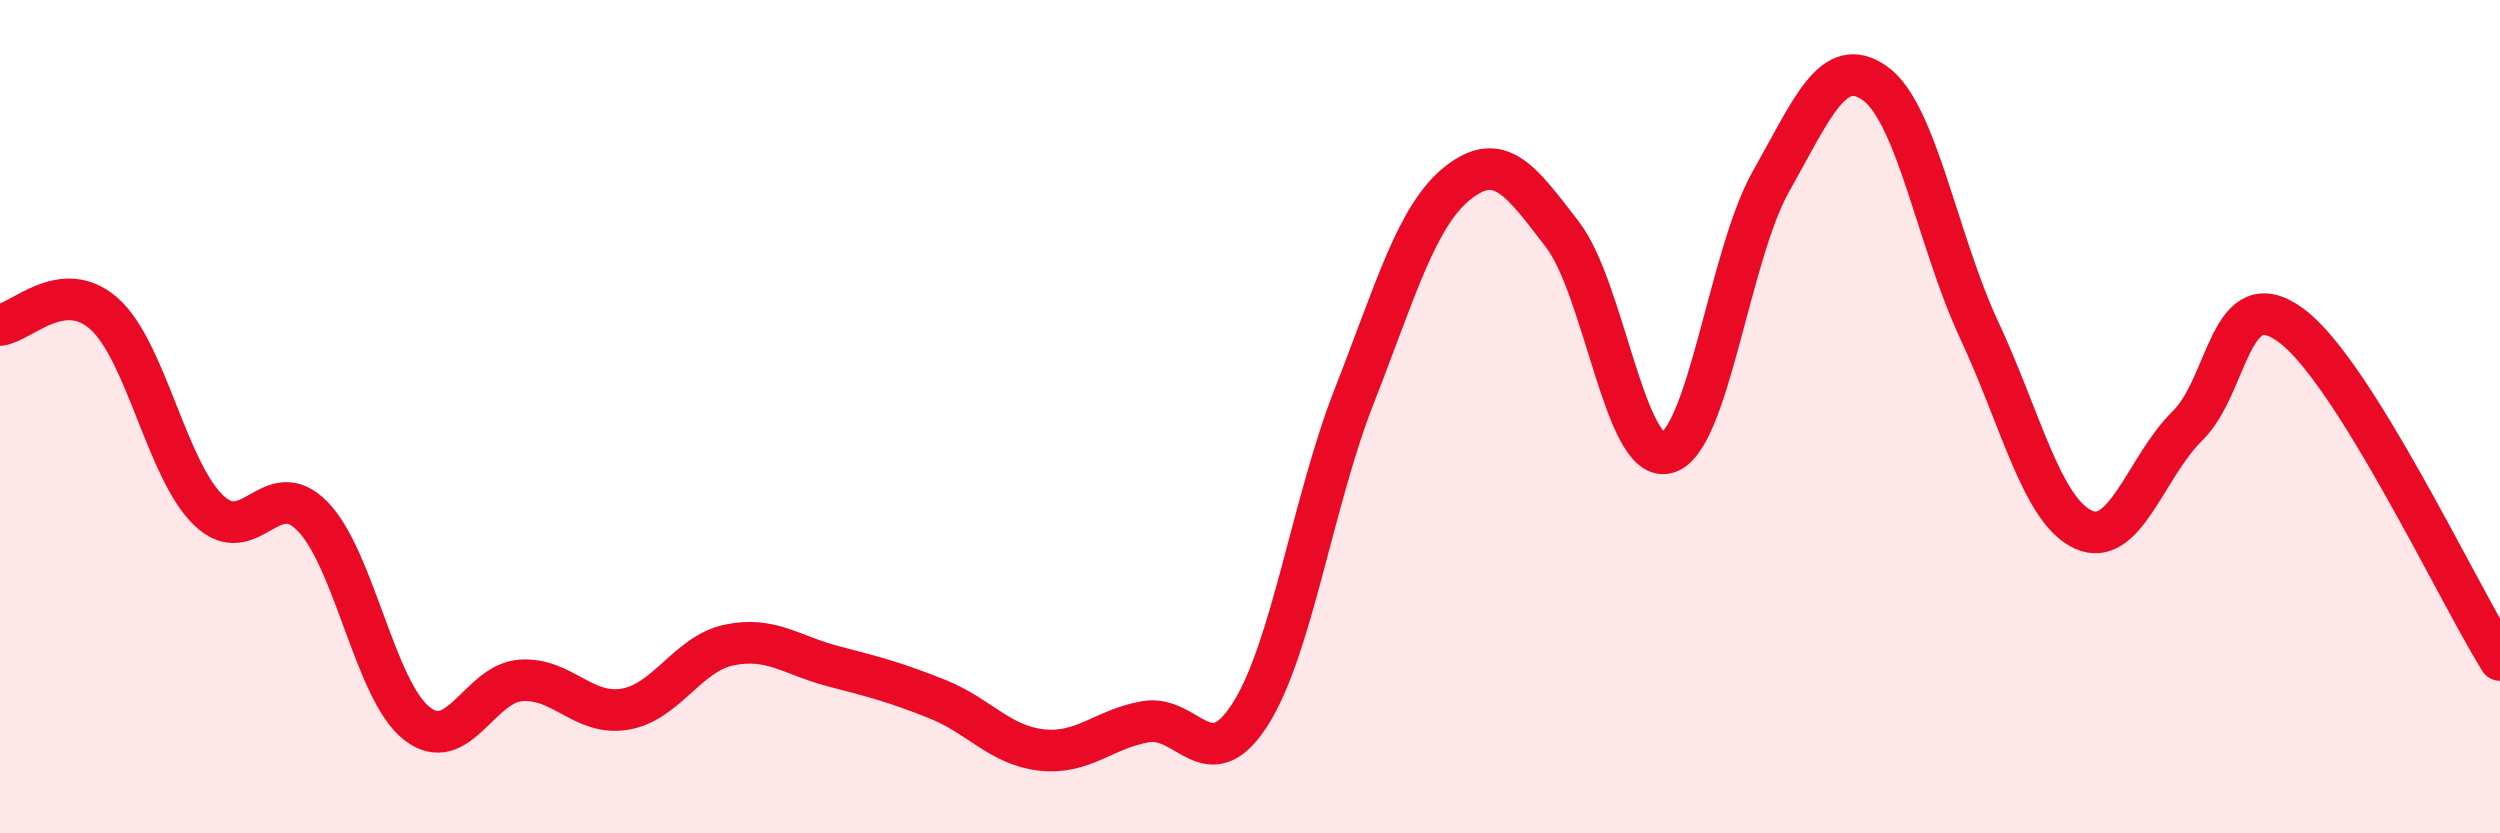 
    <svg width="60" height="20" viewBox="0 0 60 20" xmlns="http://www.w3.org/2000/svg">
      <path
        d="M 0,7.8 C 0.5,7.75 1.5,6.64 2.5,7.53 C 3.5,8.42 4,11.27 5,12.24 C 6,13.21 6.5,11.37 7.5,12.39 C 8.5,13.41 9,16.57 10,17.36 C 11,18.15 11.5,16.4 12.5,16.33 C 13.5,16.26 14,17.19 15,17.02 C 16,16.85 16.5,15.69 17.5,15.48 C 18.5,15.27 19,15.73 20,15.99 C 21,16.25 21.5,16.38 22.5,16.78 C 23.5,17.18 24,17.89 25,18 C 26,18.11 26.5,17.49 27.5,17.32 C 28.5,17.15 29,18.71 30,17.15 C 31,15.59 31.5,12.06 32.5,9.51 C 33.5,6.96 34,5.16 35,4.38 C 36,3.6 36.5,4.33 37.5,5.63 C 38.5,6.93 39,11.12 40,10.87 C 41,10.62 41.5,6.13 42.5,4.36 C 43.5,2.59 44,1.29 45,2 C 46,2.71 46.5,5.78 47.5,7.92 C 48.5,10.06 49,12.25 50,12.71 C 51,13.17 51.5,11.2 52.5,10.22 C 53.5,9.24 53.5,6.7 55,7.82 C 56.5,8.94 59,14.24 60,15.84L60 20L0 20Z"
        fill="#EB0A25"
        opacity="0.1"
        stroke-linecap="round"
        stroke-linejoin="round"
      />
      <path
        d="M 0,7.8 C 0.5,7.75 1.5,6.64 2.5,7.53 C 3.5,8.42 4,11.27 5,12.24 C 6,13.21 6.5,11.37 7.5,12.39 C 8.5,13.41 9,16.57 10,17.36 C 11,18.15 11.5,16.4 12.5,16.33 C 13.5,16.26 14,17.19 15,17.02 C 16,16.85 16.5,15.69 17.5,15.48 C 18.5,15.27 19,15.73 20,15.99 C 21,16.25 21.5,16.38 22.5,16.78 C 23.5,17.18 24,17.89 25,18 C 26,18.11 26.5,17.49 27.5,17.32 C 28.5,17.15 29,18.71 30,17.15 C 31,15.59 31.5,12.06 32.5,9.51 C 33.5,6.96 34,5.16 35,4.38 C 36,3.6 36.5,4.33 37.5,5.63 C 38.5,6.93 39,11.12 40,10.87 C 41,10.62 41.5,6.13 42.5,4.36 C 43.5,2.59 44,1.29 45,2 C 46,2.71 46.5,5.78 47.5,7.92 C 48.5,10.06 49,12.25 50,12.71 C 51,13.17 51.5,11.2 52.5,10.22 C 53.5,9.24 53.5,6.7 55,7.82 C 56.5,8.94 59,14.24 60,15.84"
        stroke="#EB0A25"
        stroke-width="1"
        fill="none"
        stroke-linecap="round"
        stroke-linejoin="round"
      />
    </svg>
  